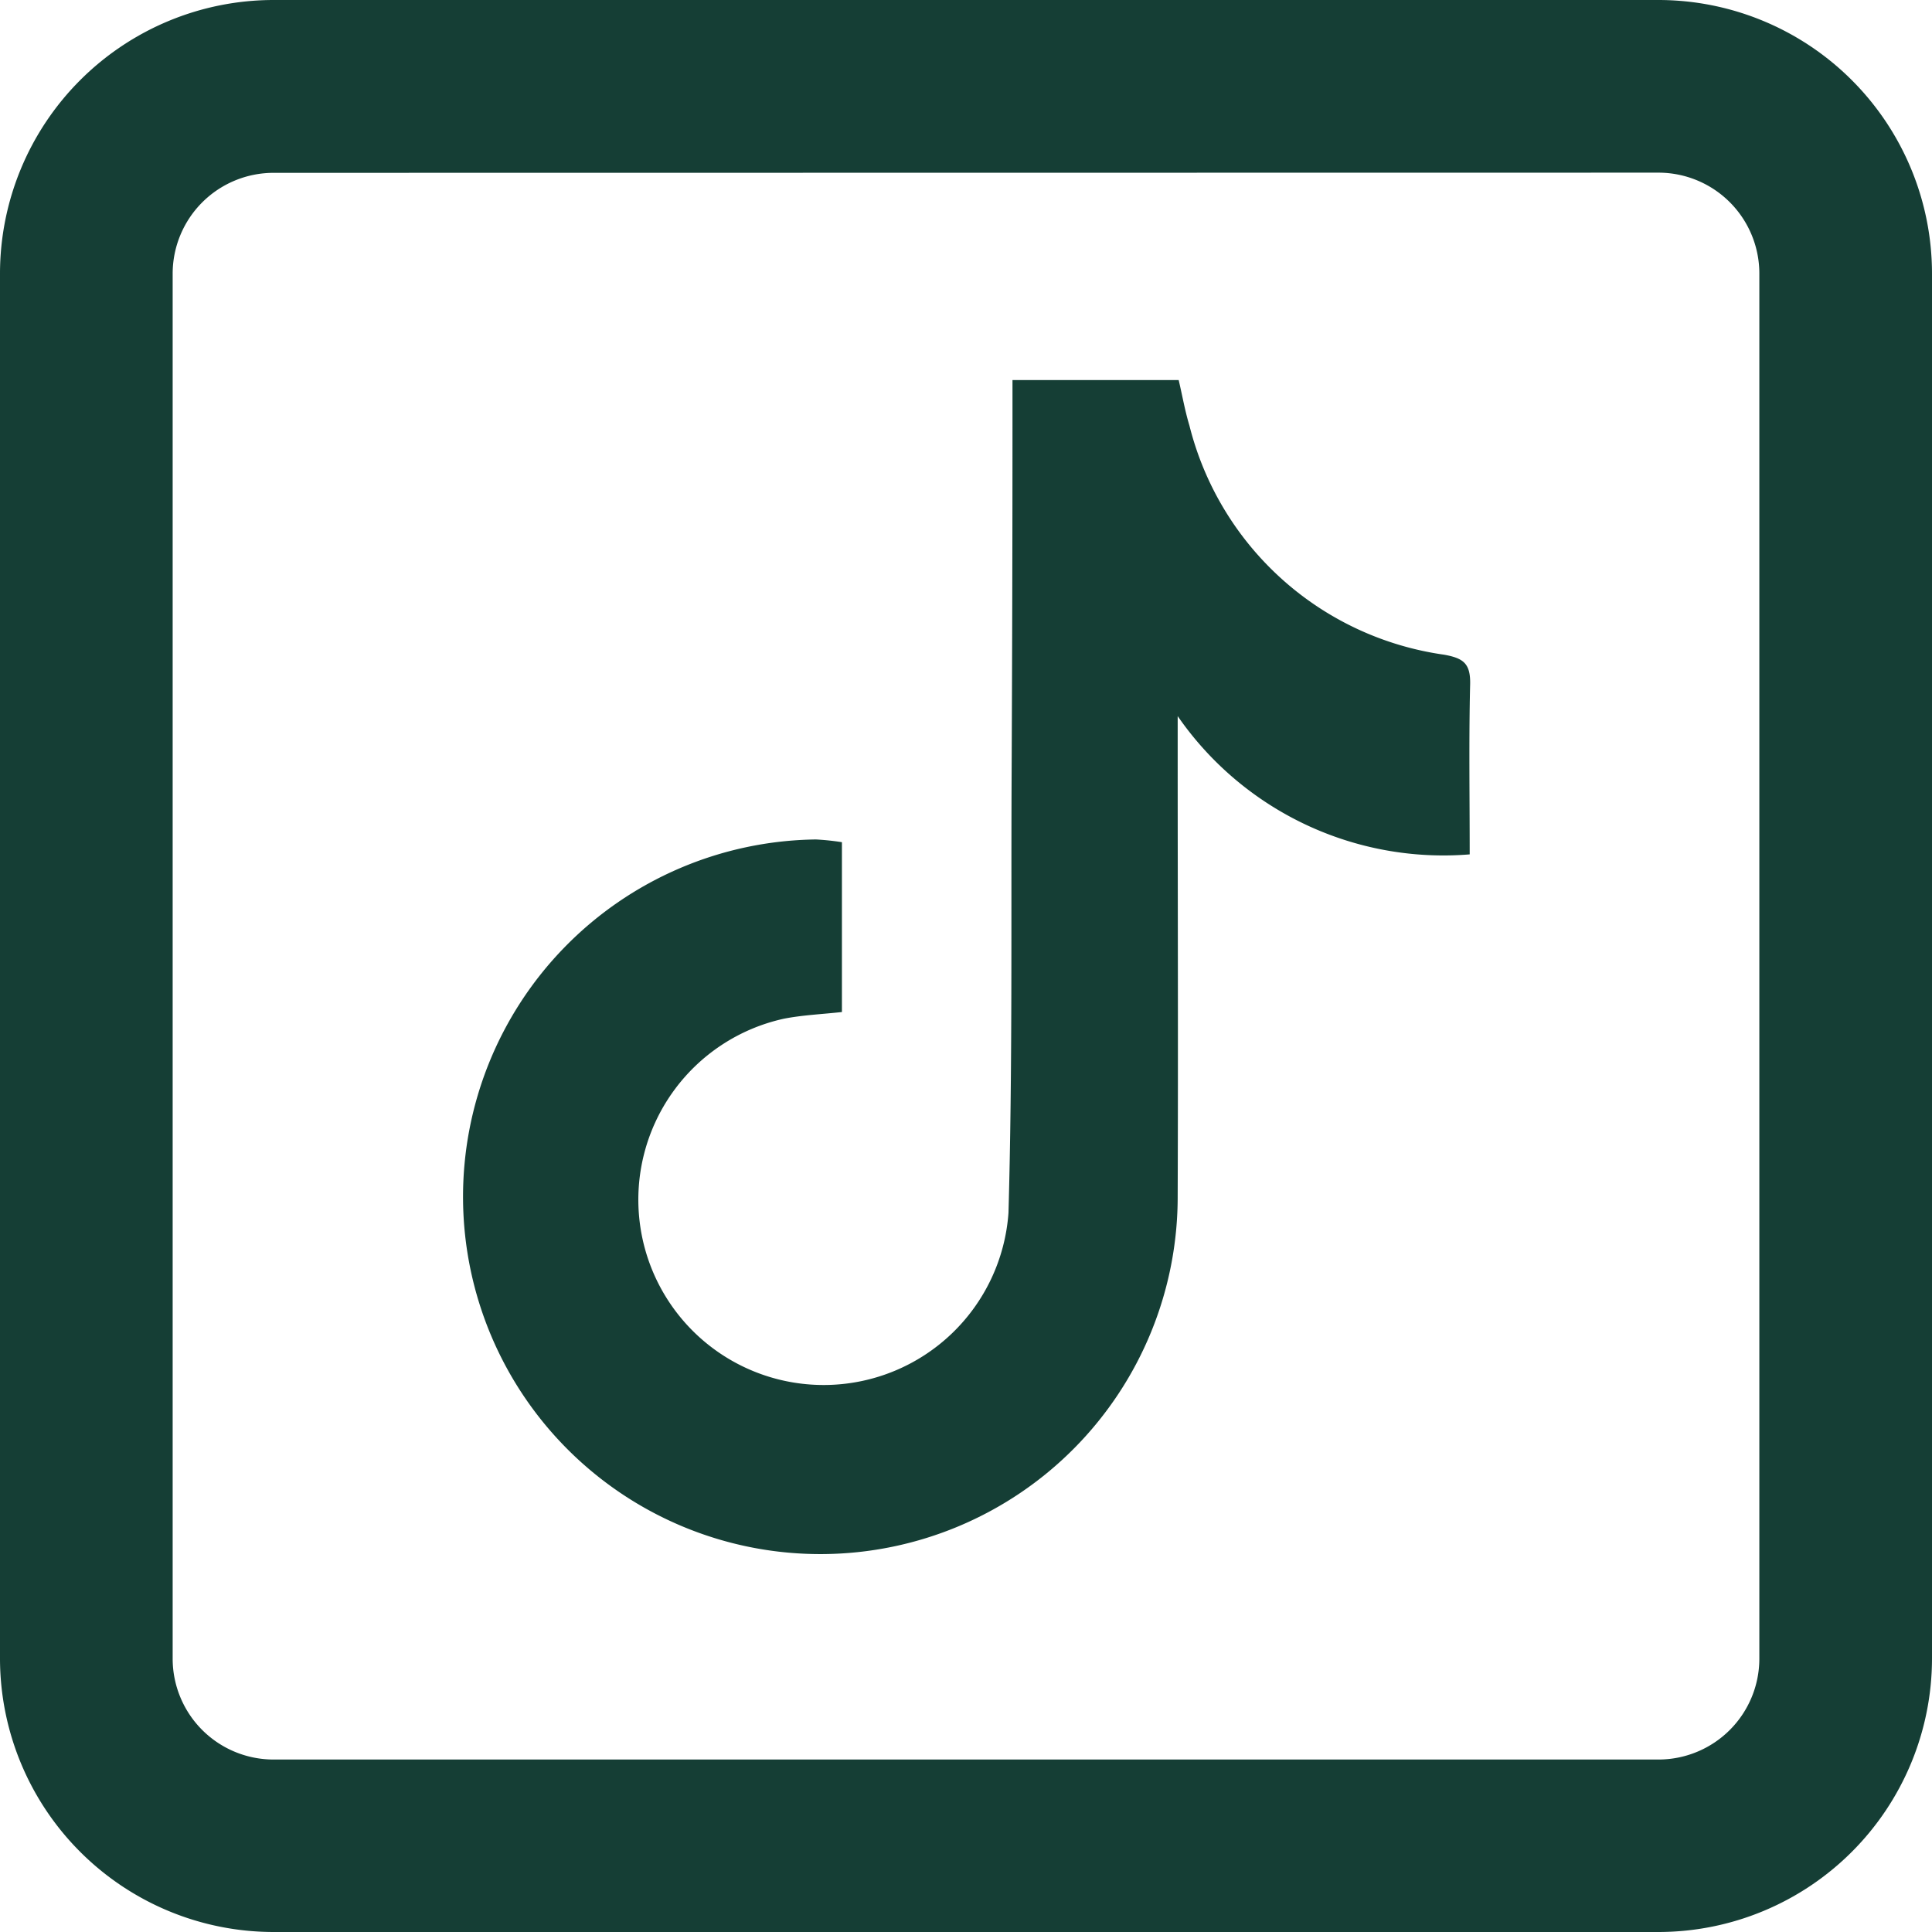 <?xml version="1.0" encoding="UTF-8"?> <svg xmlns="http://www.w3.org/2000/svg" width="21.238" height="21.238" viewBox="0 0 21.238 21.238"><g id="Group_4915" data-name="Group 4915" transform="translate(-417.708 -836)"><g id="Group_4913" data-name="Group 4913" transform="translate(417.708 836)"><path id="Path_45148" data-name="Path 45148" d="M435.94,857.238H420.714a3.009,3.009,0,0,1-3.006-3.006V839.006A3.009,3.009,0,0,1,420.714,836H435.94a3.009,3.009,0,0,1,3.006,3.006v15.226A3.009,3.009,0,0,1,435.94,857.238ZM420.714,837.9a1.109,1.109,0,0,0-1.108,1.108v15.226a1.109,1.109,0,0,0,1.108,1.108H435.94a1.109,1.109,0,0,0,1.108-1.108V839.006a1.109,1.109,0,0,0-1.108-1.108Z" transform="translate(-417.708 -836)" fill="#153e35"></path></g><g id="Group_4914" data-name="Group 4914" transform="translate(422.797 840.175)"><path id="Path_45149" data-name="Path 45149" d="M487.491,887.423a3.372,3.372,0,0,1-2.8-2.519c-.049-.162-.078-.33-.118-.5h-1.827c0,.151,0,.268,0,.385q0,2.031-.01,4.062c-.006,1.569.01,3.139-.034,4.707a2.037,2.037,0,1,1-2.467-2.134c.206-.04.418-.049.636-.073v-1.867a2.755,2.755,0,0,0-.286-.03,3.928,3.928,0,1,0,3.977,3.912c.006-1.623,0-3.246,0-4.868v-.4a3.552,3.552,0,0,0,3.21,1.52c0-.653-.01-1.264.005-1.874C487.781,887.517,487.7,887.461,487.491,887.423Z" transform="translate(-476.705 -884.401)" fill="#153e35"></path></g></g></svg> 